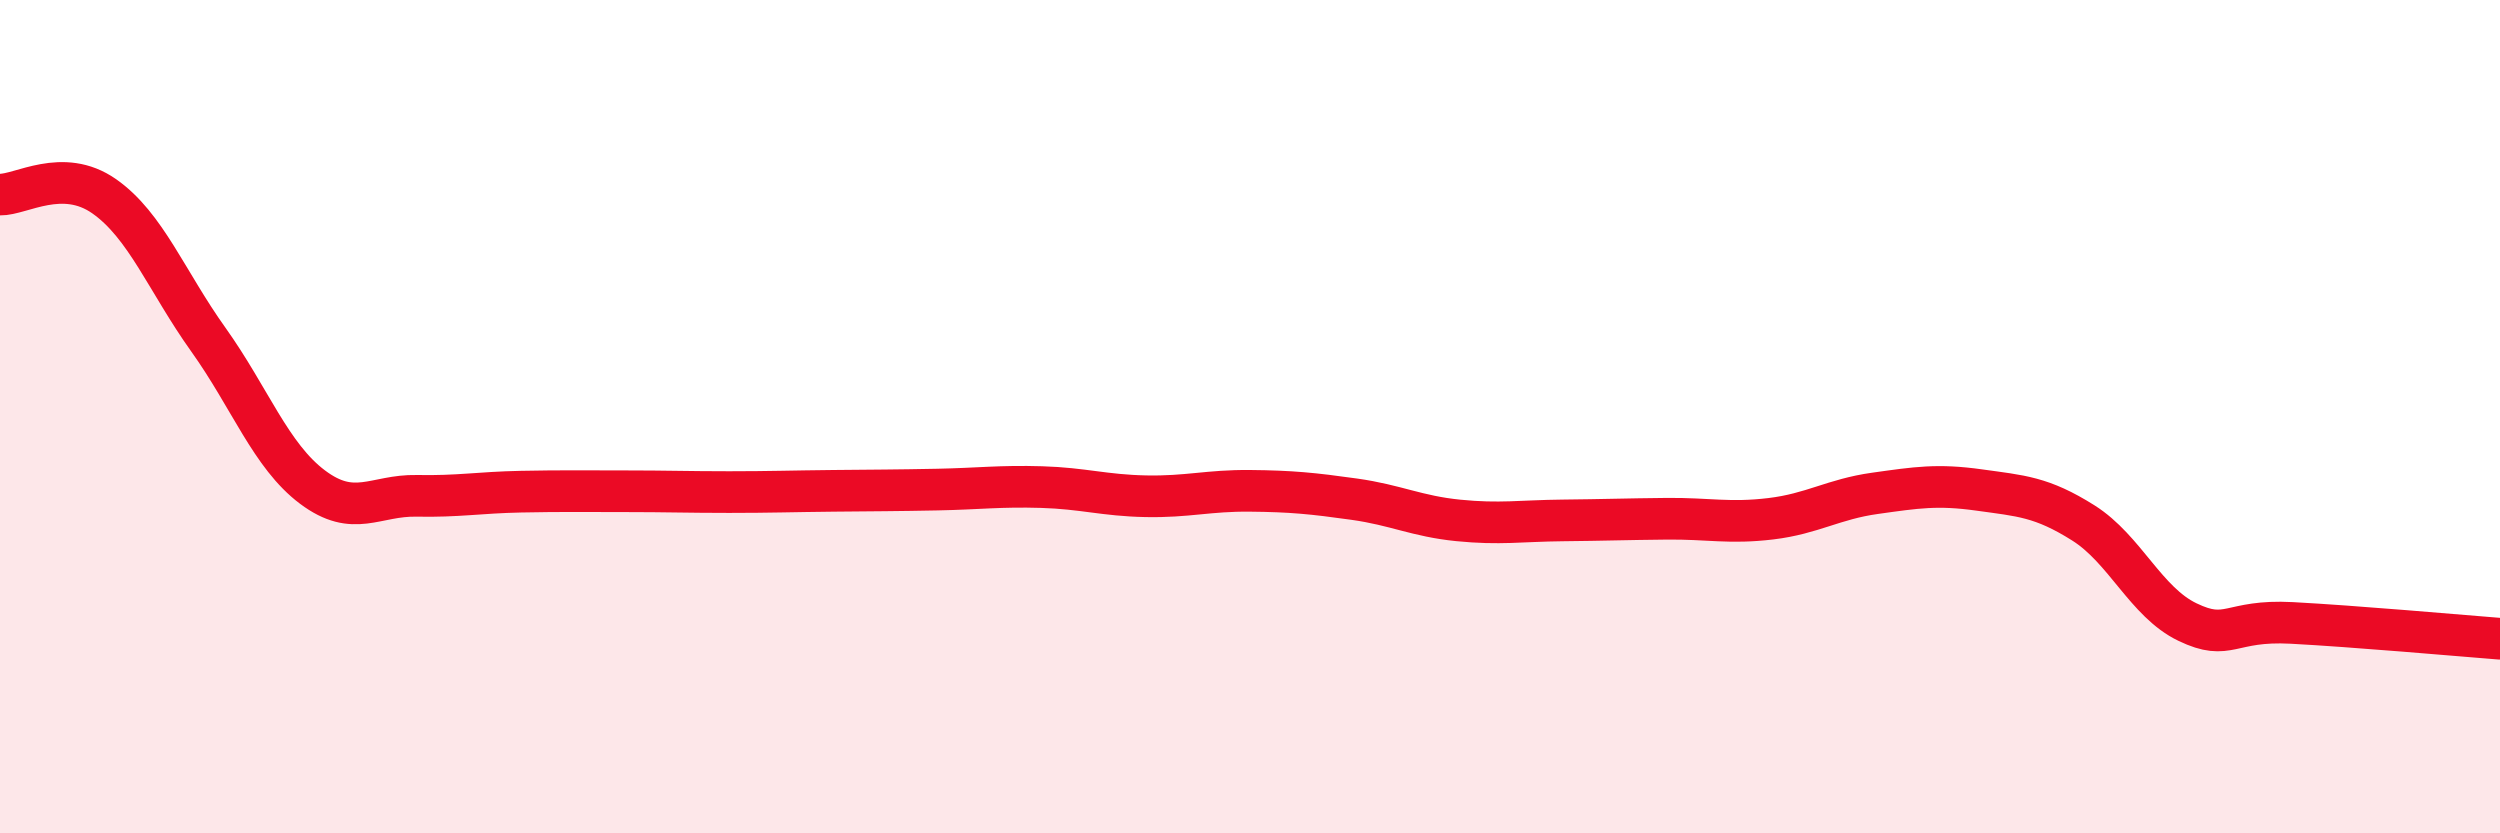 
    <svg width="60" height="20" viewBox="0 0 60 20" xmlns="http://www.w3.org/2000/svg">
      <path
        d="M 0,4.67 C 0.5,4.68 1.5,4.01 2.5,4.71 C 3.5,5.41 4,6.75 5,8.15 C 6,9.55 6.5,10.94 7.5,11.69 C 8.5,12.44 9,11.88 10,11.9 C 11,11.92 11.5,11.82 12.5,11.8 C 13.5,11.78 14,11.79 15,11.79 C 16,11.79 16.5,11.81 17.5,11.81 C 18.5,11.81 19,11.79 20,11.78 C 21,11.77 21.5,11.77 22.5,11.75 C 23.5,11.73 24,11.66 25,11.69 C 26,11.72 26.5,11.89 27.5,11.91 C 28.5,11.93 29,11.77 30,11.78 C 31,11.79 31.5,11.84 32.5,11.98 C 33.5,12.12 34,12.39 35,12.49 C 36,12.59 36.5,12.5 37.5,12.49 C 38.5,12.48 39,12.46 40,12.45 C 41,12.44 41.5,12.57 42.5,12.45 C 43.5,12.33 44,11.98 45,11.84 C 46,11.7 46.5,11.62 47.5,11.76 C 48.5,11.9 49,11.92 50,12.55 C 51,13.18 51.5,14.45 52.5,14.93 C 53.5,15.41 53.5,14.87 55,14.95 C 56.5,15.03 59,15.25 60,15.33L60 20L0 20Z"
        fill="#EB0A25"
        opacity="0.1"
        stroke-linecap="round"
        stroke-linejoin="round"
      />
      <path
        d="M 0,4.67 C 0.5,4.68 1.5,4.01 2.5,4.71 C 3.5,5.41 4,6.75 5,8.15 C 6,9.55 6.5,10.94 7.5,11.69 C 8.5,12.44 9,11.88 10,11.9 C 11,11.92 11.5,11.82 12.5,11.8 C 13.5,11.78 14,11.79 15,11.79 C 16,11.79 16.5,11.81 17.5,11.81 C 18.5,11.81 19,11.79 20,11.78 C 21,11.77 21.5,11.77 22.5,11.75 C 23.5,11.73 24,11.66 25,11.69 C 26,11.72 26.5,11.89 27.5,11.91 C 28.5,11.93 29,11.77 30,11.78 C 31,11.79 31.5,11.84 32.5,11.98 C 33.5,12.12 34,12.39 35,12.49 C 36,12.59 36.5,12.5 37.5,12.49 C 38.5,12.48 39,12.46 40,12.45 C 41,12.44 41.5,12.57 42.5,12.45 C 43.5,12.33 44,11.98 45,11.84 C 46,11.7 46.5,11.62 47.5,11.76 C 48.5,11.9 49,11.92 50,12.55 C 51,13.18 51.5,14.45 52.5,14.93 C 53.5,15.41 53.5,14.87 55,14.95 C 56.5,15.03 59,15.25 60,15.33"
        stroke="#EB0A25"
        stroke-width="1"
        fill="none"
        stroke-linecap="round"
        stroke-linejoin="round"
      />
    </svg>
  